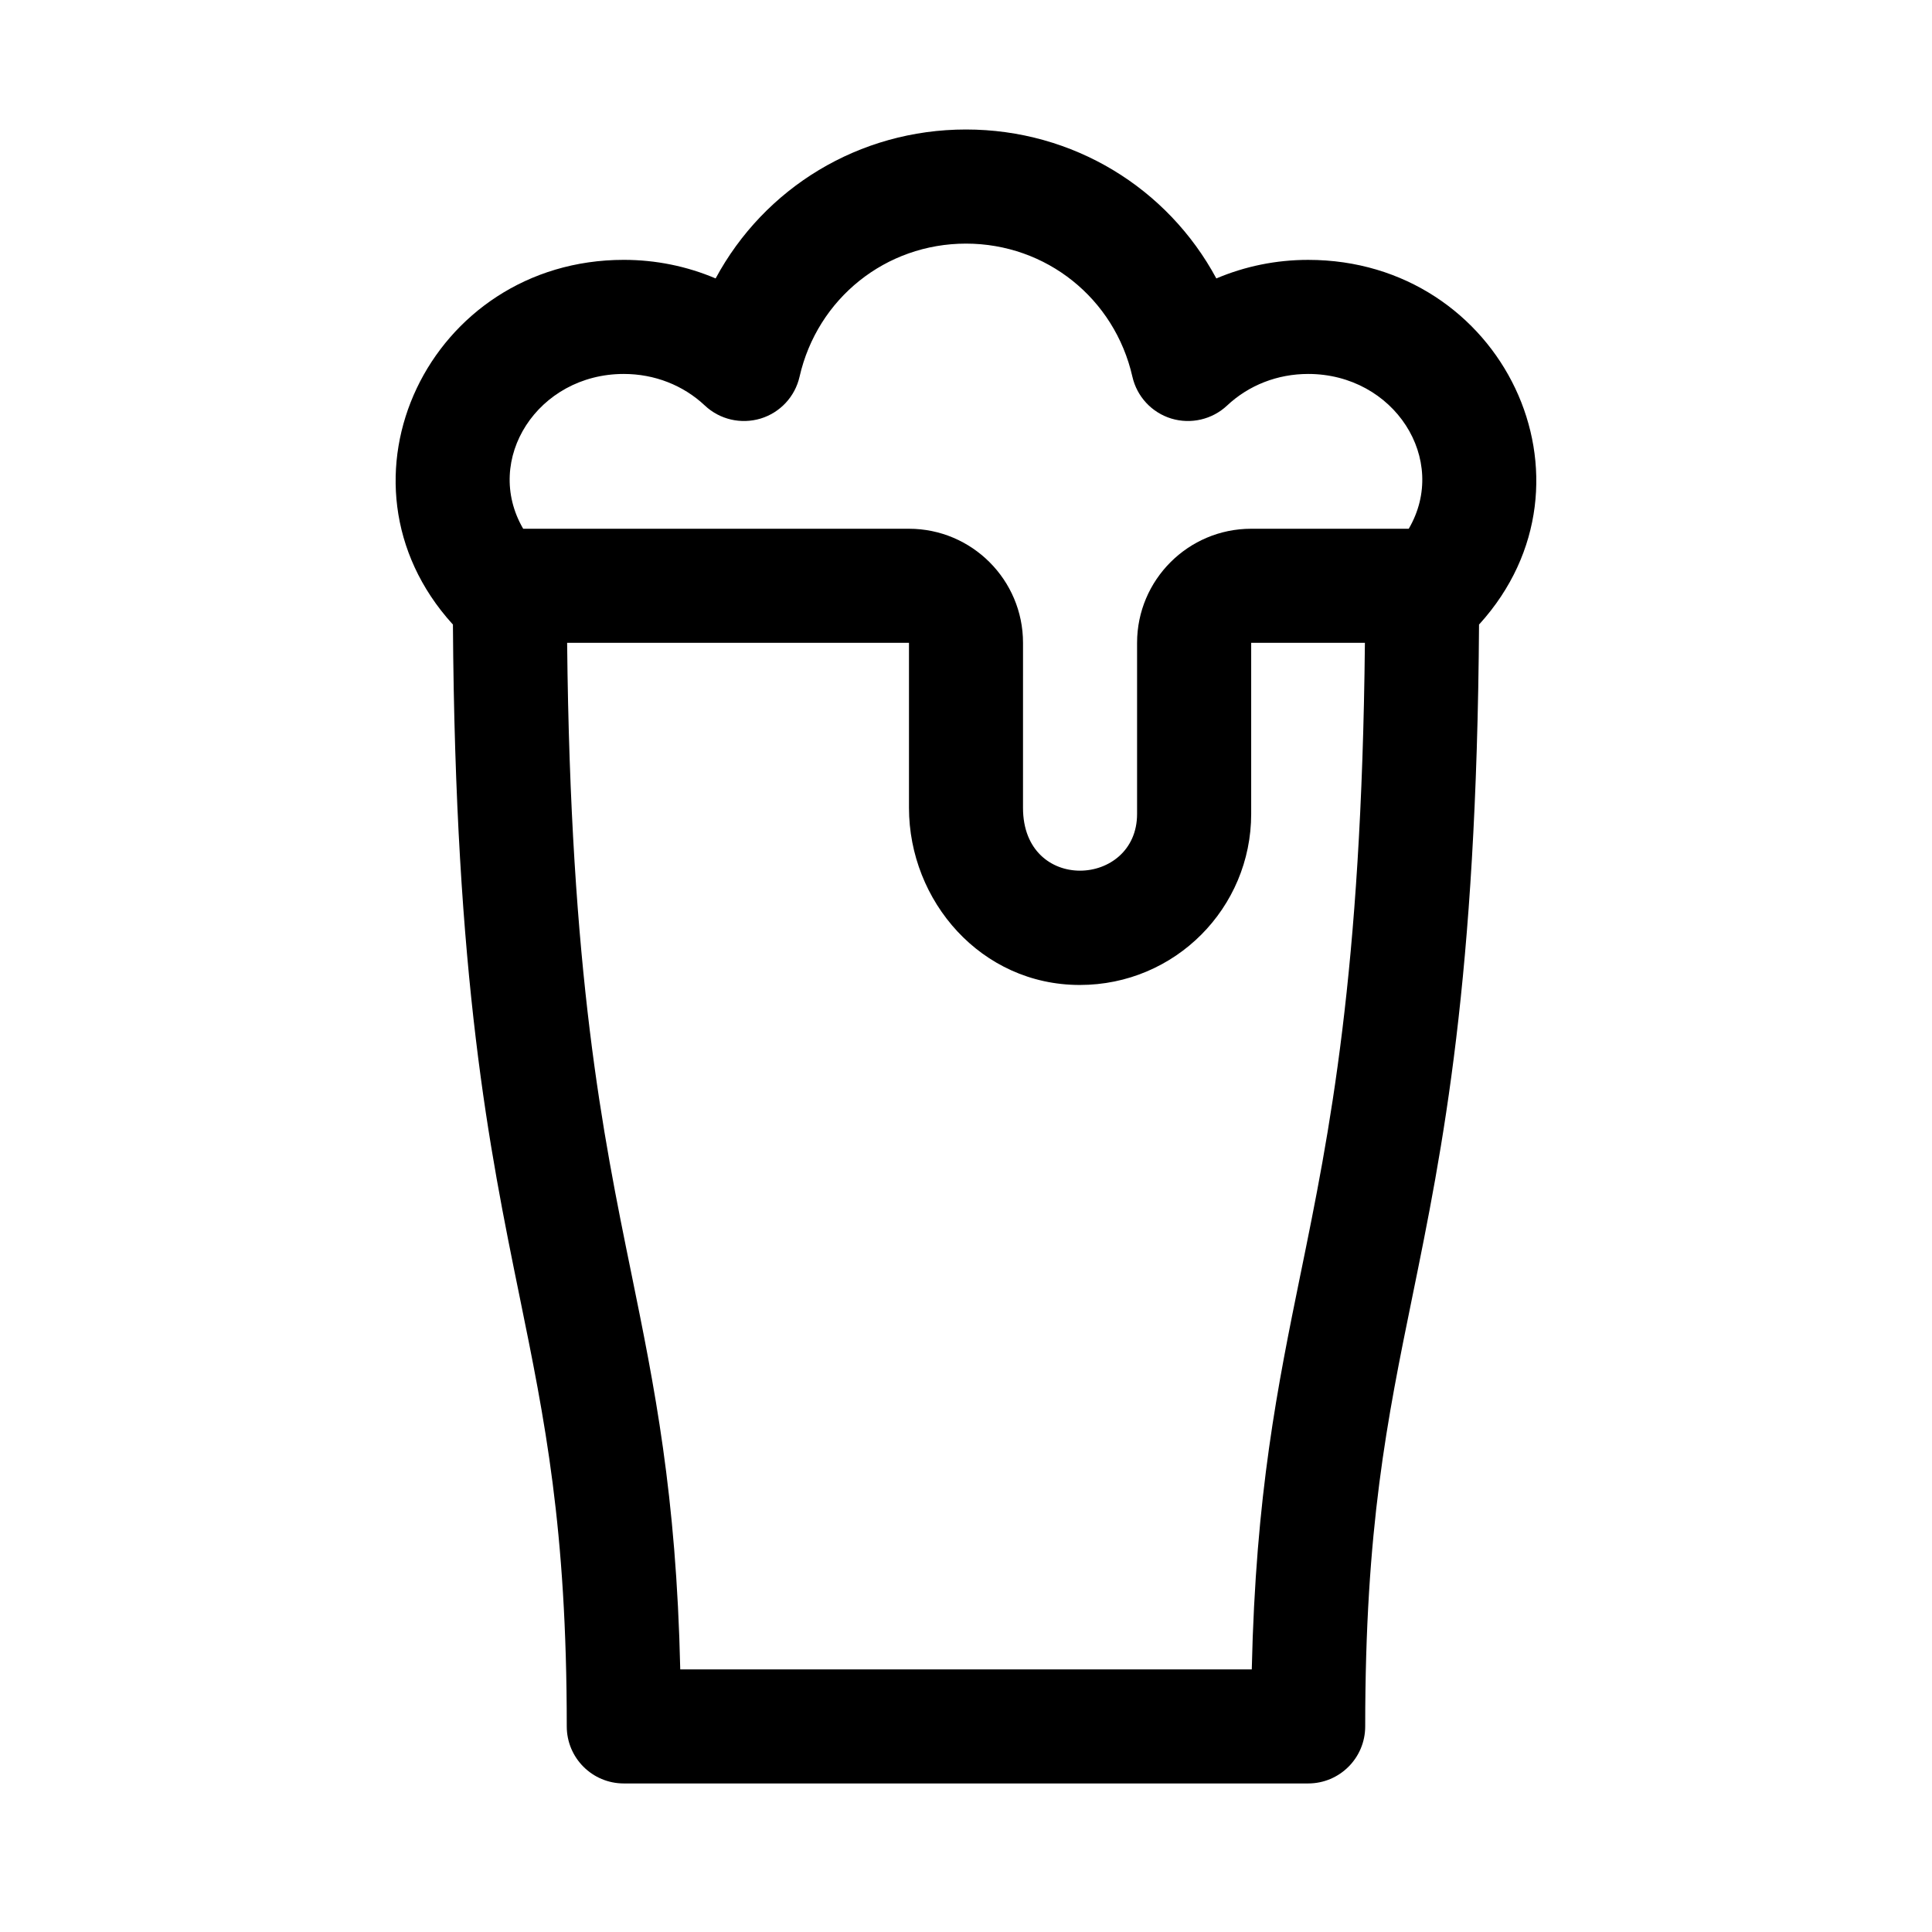 <?xml version="1.0" encoding="UTF-8"?>
<!-- Uploaded to: SVG Repo, www.svgrepo.com, Generator: SVG Repo Mixer Tools -->
<svg fill="#000000" width="800px" height="800px" version="1.1" viewBox="144 144 512 512" xmlns="http://www.w3.org/2000/svg">
 <path d="m264.03 309.47c0.621 94.363 9.637 138.81 17.652 178.05 6.715 32.875 12.516 61.266 12.516 114 0 8.348 6.766 15.113 15.113 15.113h181.37c8.348 0 15.113-6.766 15.113-15.113 0-52.738 5.801-81.129 12.516-114 8.016-39.242 17.035-83.688 17.652-178.05 0.035-0.035 0.086-0.051 0.121-0.086 34.293-37.867 6.125-96.516-45.402-96.516-8.504 0-16.75 1.699-24.34 4.922-12.902-23.969-37.957-39.473-66.344-39.473-28.391 0-53.445 15.508-66.348 39.469-7.586-3.223-15.84-4.922-24.34-4.922-51.473 0-79.727 58.617-45.402 96.516 0.035 0.031 0.086 0.047 0.121 0.082zm224.66 172c-6.106 29.941-11.914 58.371-12.957 104.94h-151.46c-1.043-46.566-6.848-74.996-12.957-104.94-7.602-37.164-16.137-79.113-17.02-167.12h90.594v43.727c0 24.703 19.09 46.949 45.266 46.949 25.254 0.004 45.422-20.398 45.422-45.332v-45.344h30.137c-0.883 88.004-9.414 129.95-17.02 167.12zm-179.38-238.37c8.117 0 15.75 2.973 21.492 8.379 3.941 3.703 9.559 5.004 14.766 3.445 5.18-1.578 9.125-5.812 10.324-11.098 4.727-20.766 22.863-35.266 44.102-35.266 21.242 0 39.379 14.5 44.102 35.266 1.203 5.285 5.144 9.523 10.324 11.098 5.18 1.559 10.812 0.258 14.766-3.445 5.742-5.402 13.371-8.379 21.492-8.379 22.789 0 37.379 22.688 26.656 41.023h-41.766c-16.672 0-30.23 13.559-30.23 30.23v45.344c0 19.492-30.23 21.148-30.23-1.617l0.004-43.727c0-16.672-13.559-30.23-30.23-30.23h-102.23c-10.707-18.324 3.848-41.023 26.656-41.023z"/>
</svg>